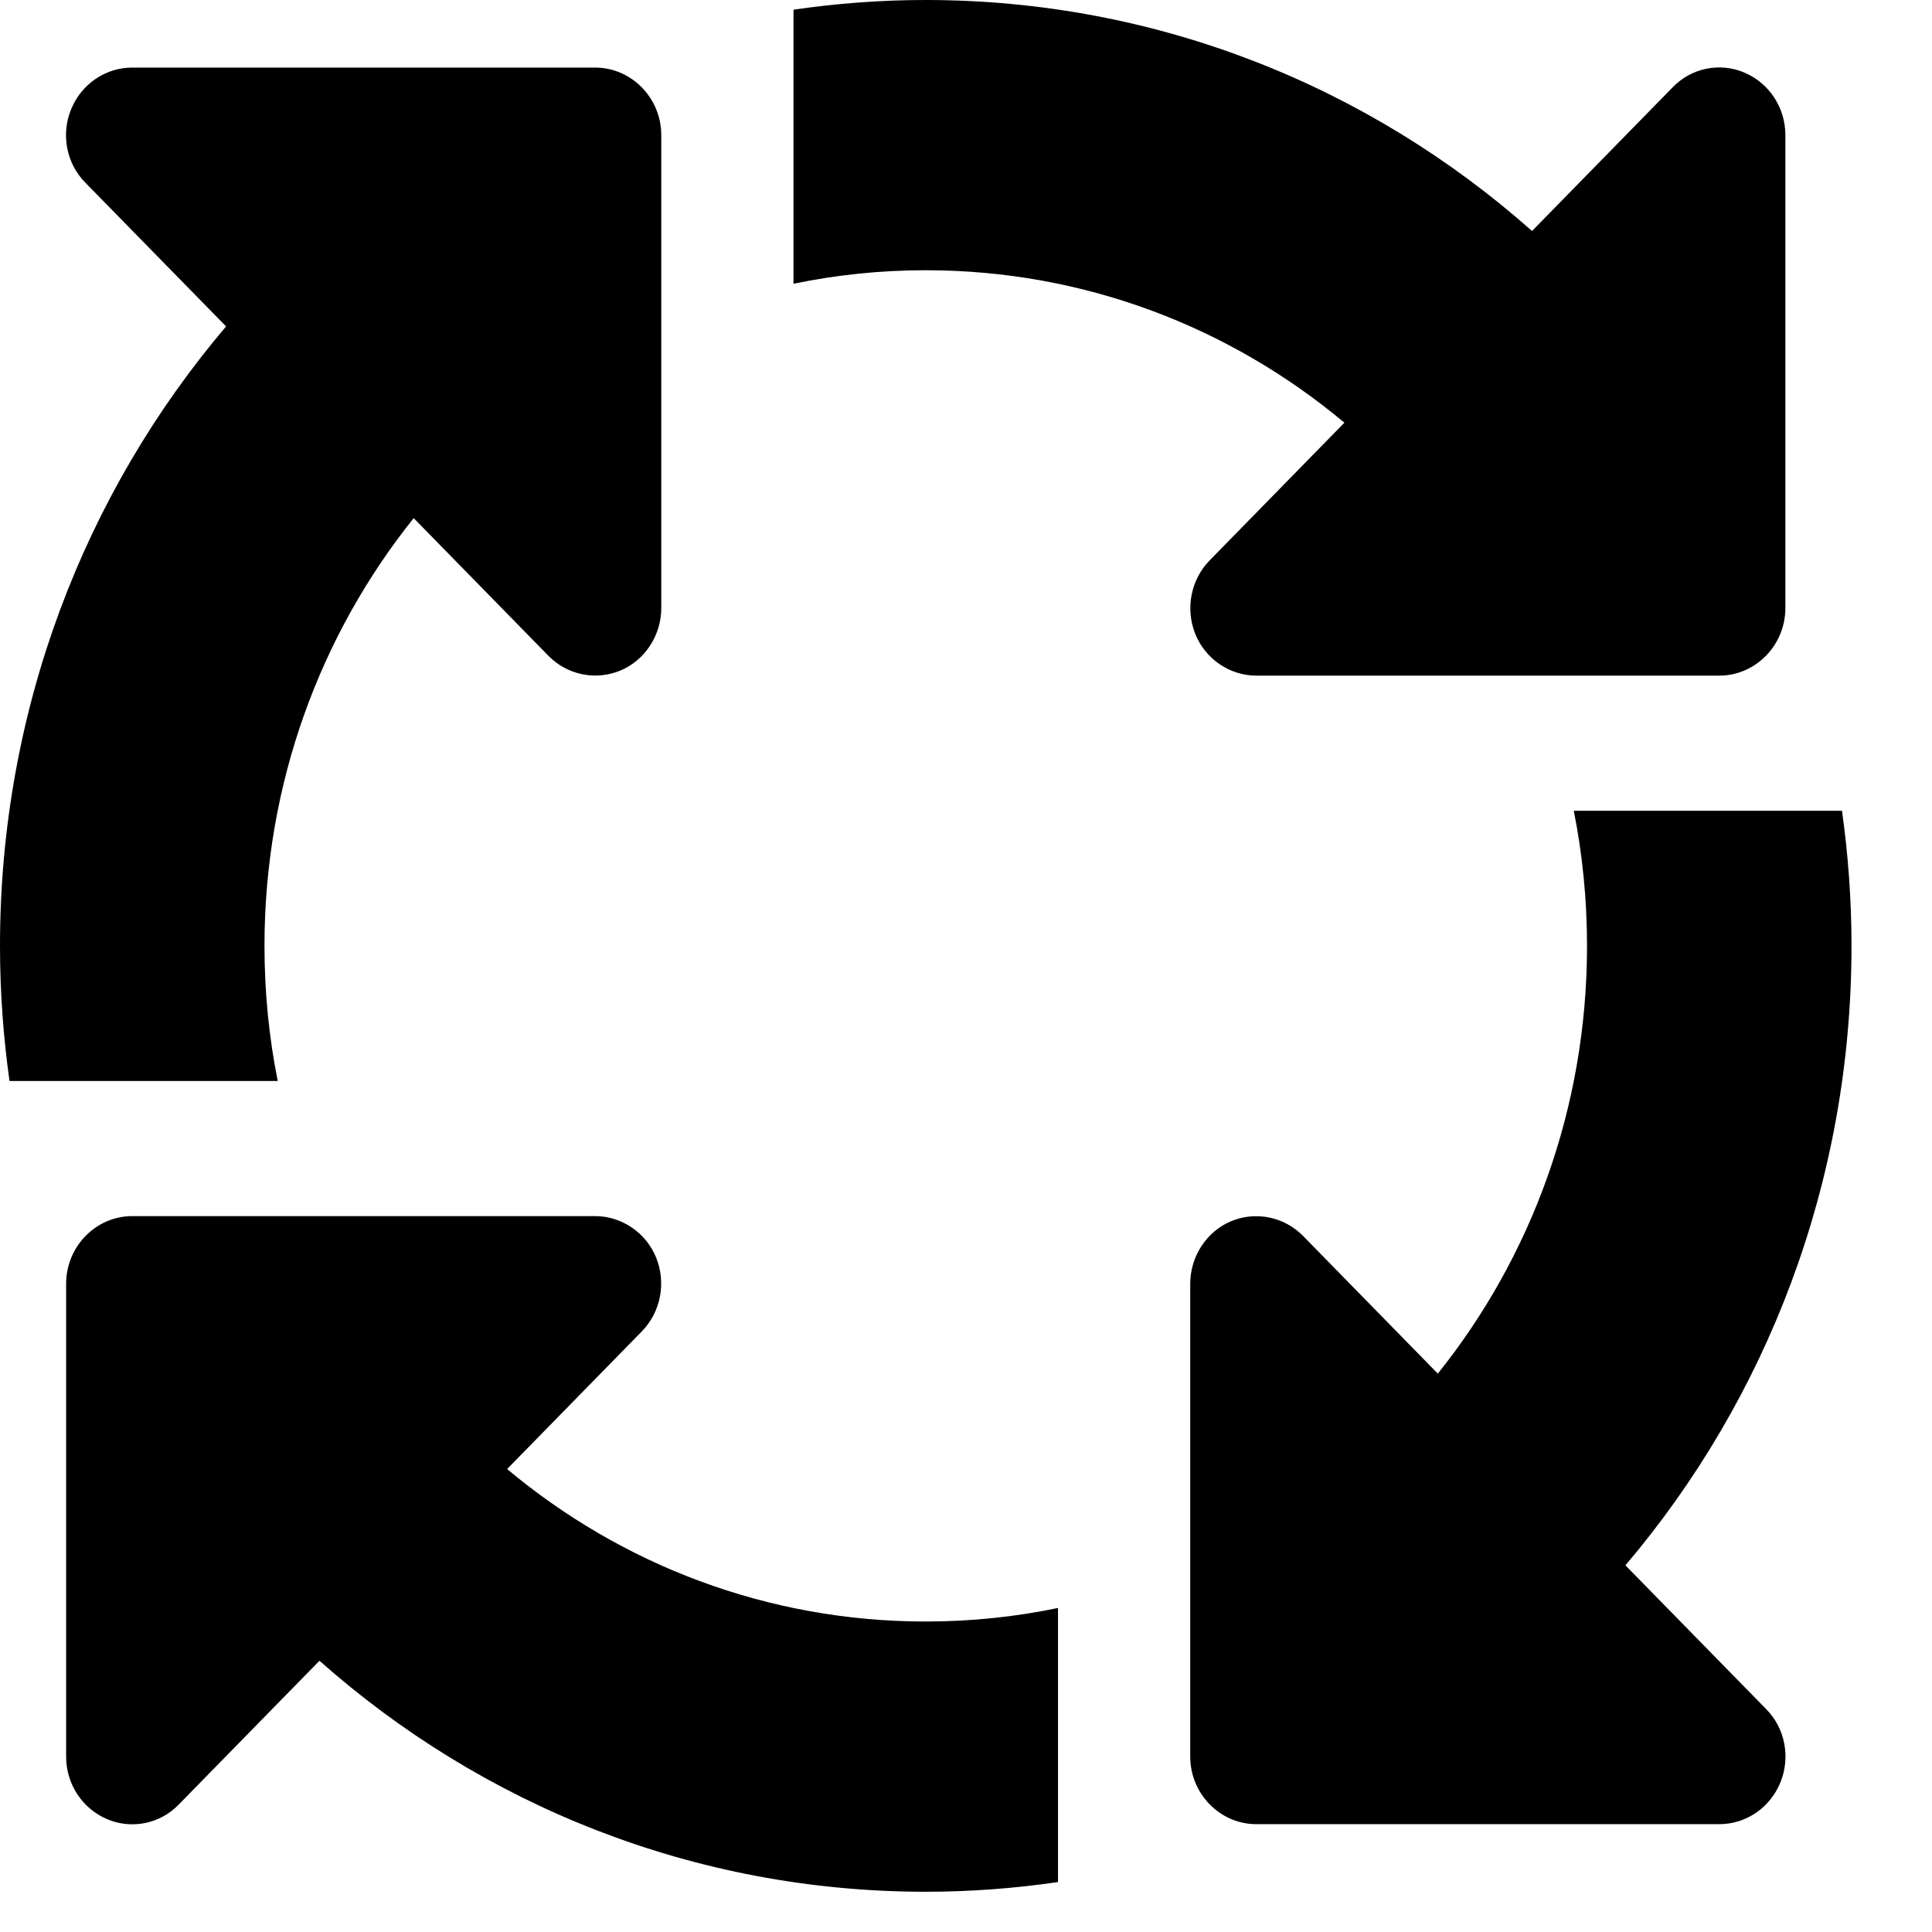 <svg width="48" height="48" viewBox="0 0 48 48" fill="none" xmlns="http://www.w3.org/2000/svg">
<path d="M23 6.714C26.943 6.714 30.567 8.131 33.401 10.502L30.054 13.922C29.582 14.404 29.448 15.128 29.695 15.747C29.941 16.366 30.547 16.786 31.214 16.786H42.714C43.618 16.786 44.357 16.03 44.357 15.107V3.357C44.357 2.675 43.957 2.067 43.341 1.804C42.725 1.542 42.016 1.689 41.554 2.172L38.063 5.739C34.028 2.161 28.76 0 23 0C21.881 0 20.792 0.084 19.714 0.241V7.05C20.772 6.83 21.87 6.714 23 6.714ZM10.278 12.873L13.625 16.293C14.098 16.775 14.806 16.912 15.412 16.66C16.018 16.408 16.429 15.789 16.429 15.107V3.357C16.429 2.434 15.689 1.679 14.786 1.679H3.286C2.618 1.679 2.023 2.088 1.766 2.717C1.509 3.347 1.653 4.071 2.125 4.543L5.617 8.11C2.115 12.233 0 17.614 0 23.5C0 24.643 0.082 25.756 0.236 26.857H6.9C6.684 25.777 6.571 24.654 6.571 23.5C6.571 19.471 7.958 15.768 10.278 12.873ZM45.764 20.143H39.1C39.316 21.223 39.429 22.346 39.429 23.5C39.429 27.529 38.042 31.232 35.722 34.127L32.375 30.707C31.902 30.225 31.194 30.088 30.588 30.34C29.982 30.592 29.571 31.211 29.571 31.893V43.643C29.571 44.566 30.311 45.321 31.214 45.321H42.714C43.382 45.321 43.977 44.912 44.234 44.283C44.491 43.653 44.347 42.929 43.875 42.457L40.383 38.89C43.885 34.767 46 29.386 46 23.5C46 22.357 45.918 21.244 45.764 20.143ZM23 40.286C19.057 40.286 15.433 38.869 12.599 36.498L15.946 33.078C16.418 32.596 16.552 31.872 16.305 31.253C16.059 30.634 15.453 30.214 14.786 30.214H3.286C2.382 30.214 1.643 30.97 1.643 31.893V43.643C1.643 44.325 2.043 44.933 2.659 45.196C3.275 45.458 3.984 45.311 4.446 44.828L7.937 41.261C11.972 44.839 17.24 47 23 47C24.119 47 25.208 46.916 26.286 46.759V39.95C25.228 40.17 24.13 40.286 23 40.286Z" fill="black"/>
</svg>
